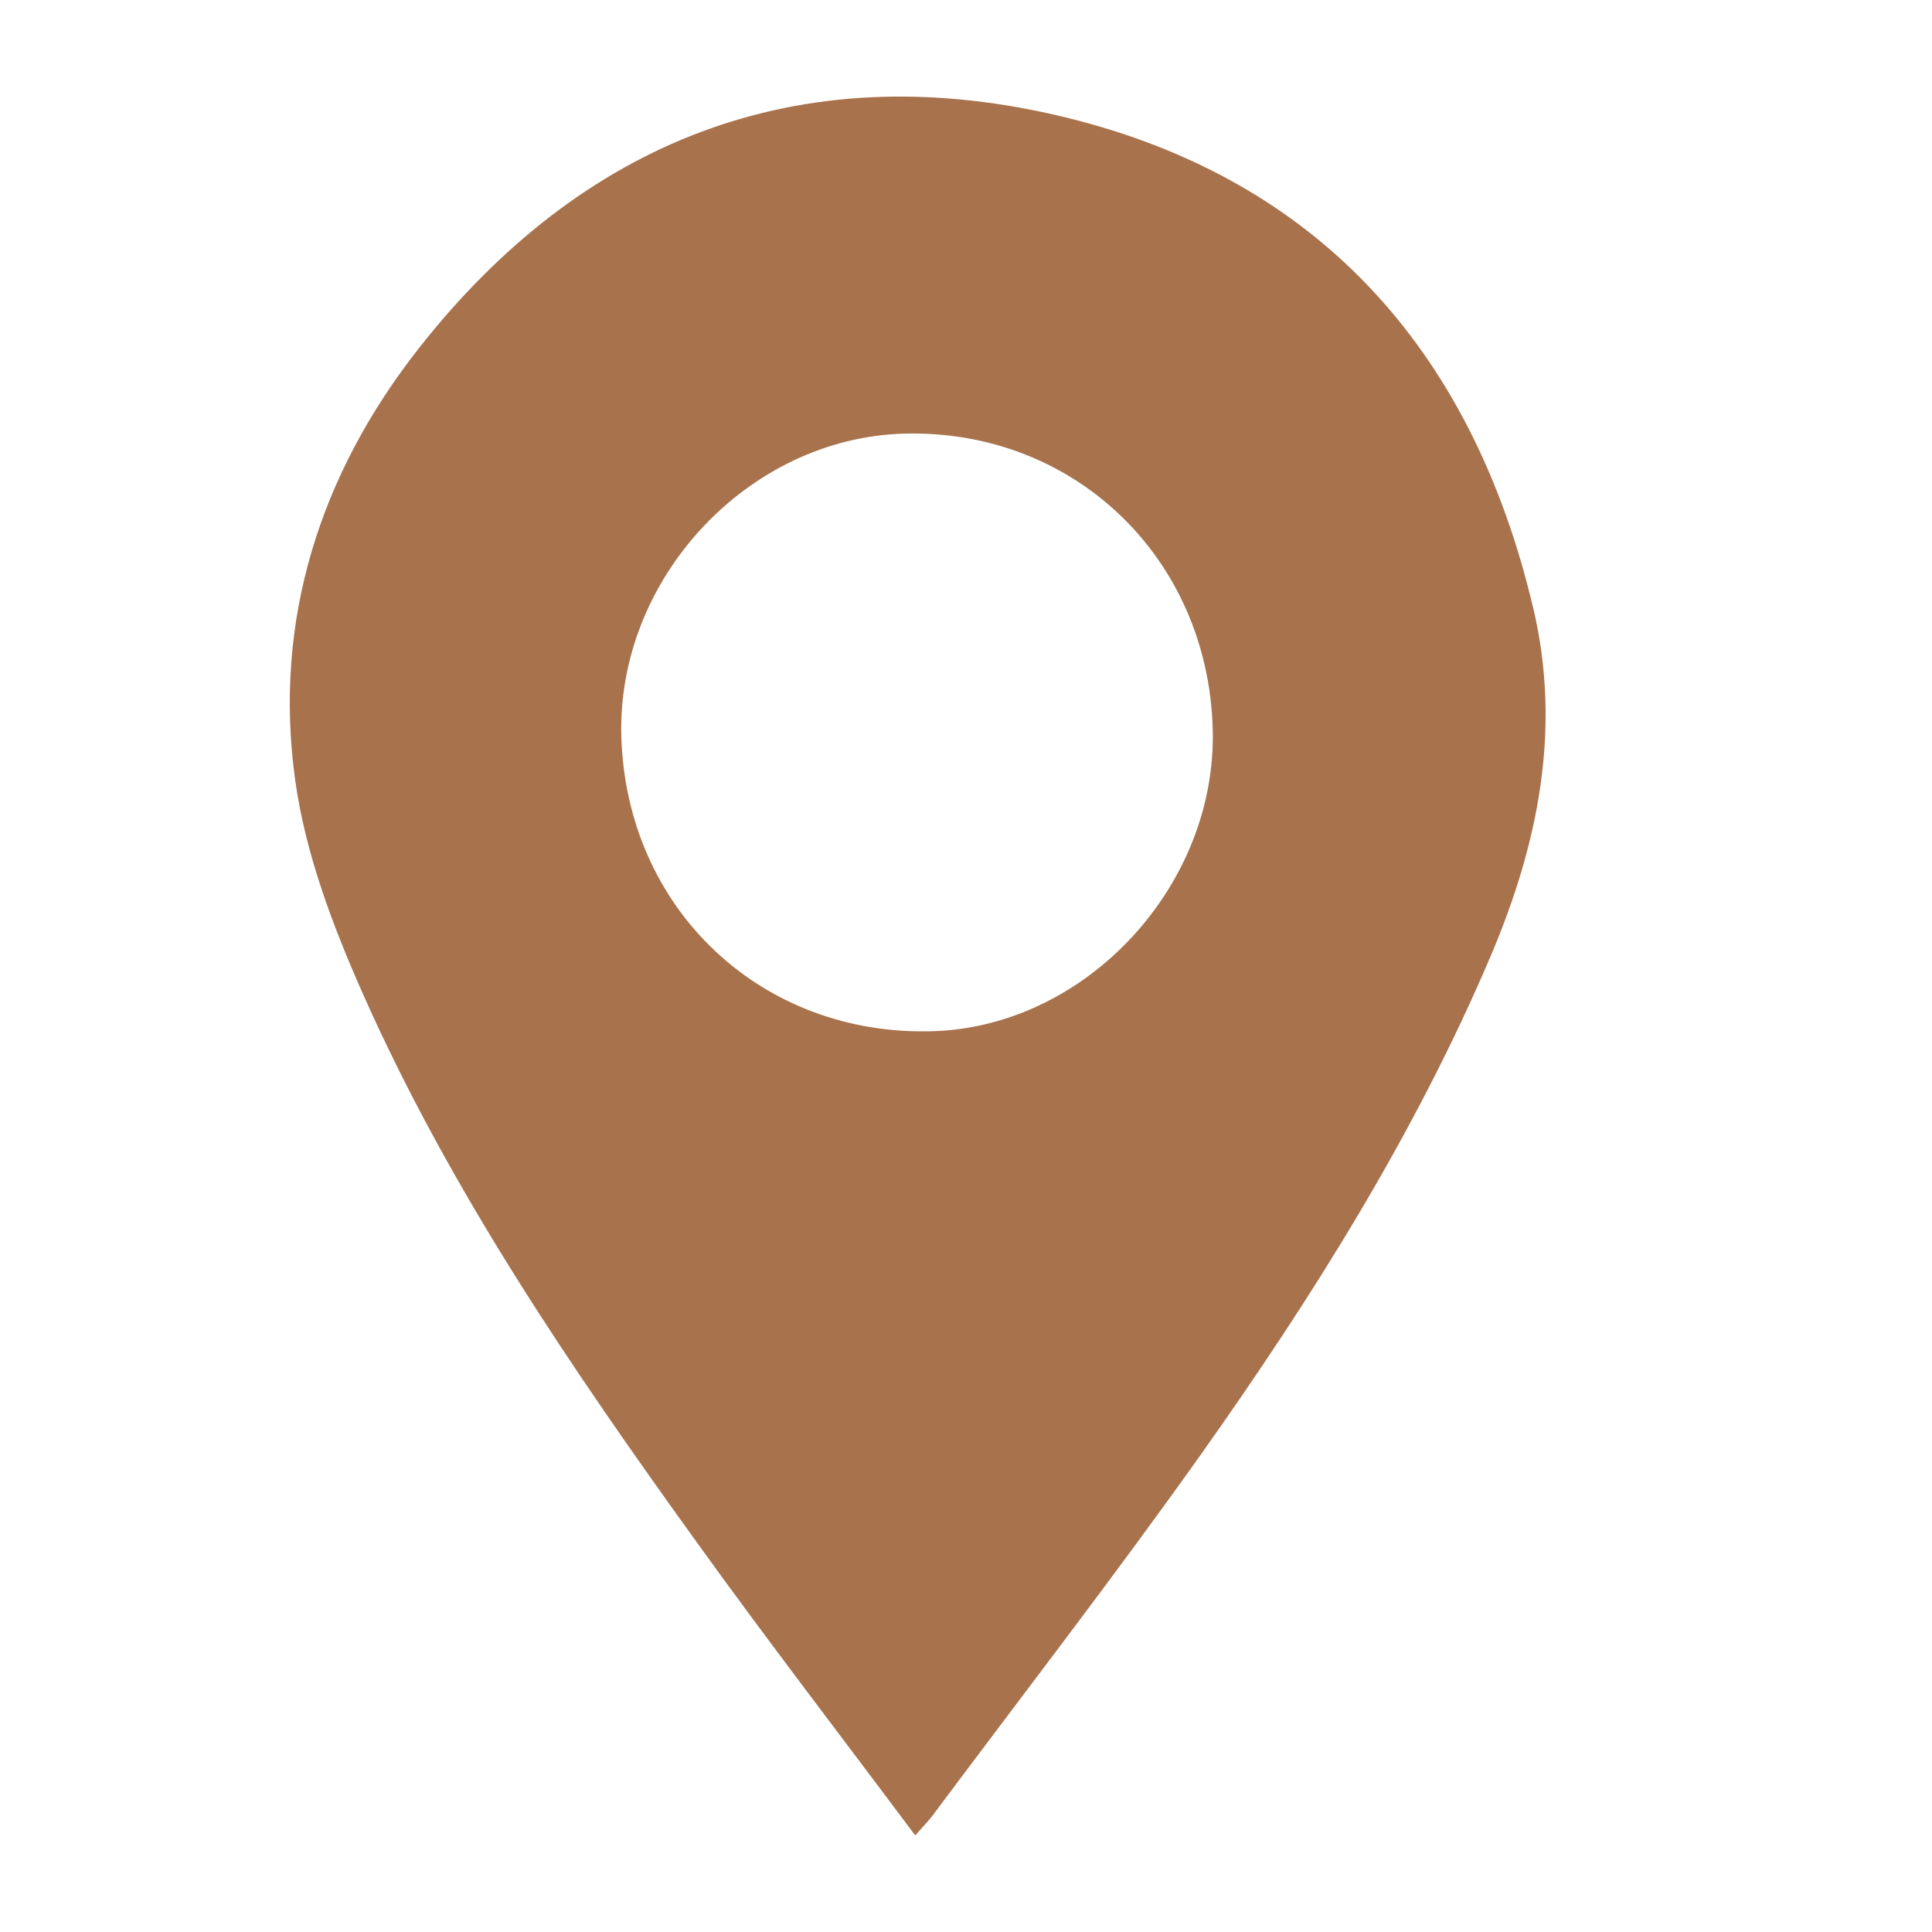 <svg width="20" height="20" viewBox="0 0 20 20" fill="none" xmlns="http://www.w3.org/2000/svg">
<path d="M15.872 6.297C15.235 3.589 13.598 1.8 10.911 1.187C8.263 0.583 6.026 1.454 4.336 3.605C3.316 4.902 2.825 6.42 3.056 8.078C3.161 8.833 3.443 9.581 3.754 10.282C4.66 12.324 5.913 14.161 7.211 15.963C7.94 16.976 8.701 17.965 9.474 19C9.565 18.897 9.615 18.847 9.658 18.789C10.584 17.548 11.532 16.323 12.43 15.059C13.583 13.432 14.644 11.746 15.431 9.898C15.924 8.737 16.167 7.546 15.872 6.294V6.297ZM4.683 7.567C4.683 7.552 4.683 7.535 4.683 7.52C4.683 7.556 4.683 7.591 4.683 7.628C4.683 7.608 4.683 7.587 4.683 7.567ZM9.355 4.489C11.111 4.439 12.503 5.767 12.554 7.543C12.601 9.163 11.25 10.625 9.66 10.675C7.88 10.731 6.483 9.409 6.432 7.623C6.386 5.99 7.742 4.536 9.355 4.489Z" fill="#A8724C"/>
</svg>
